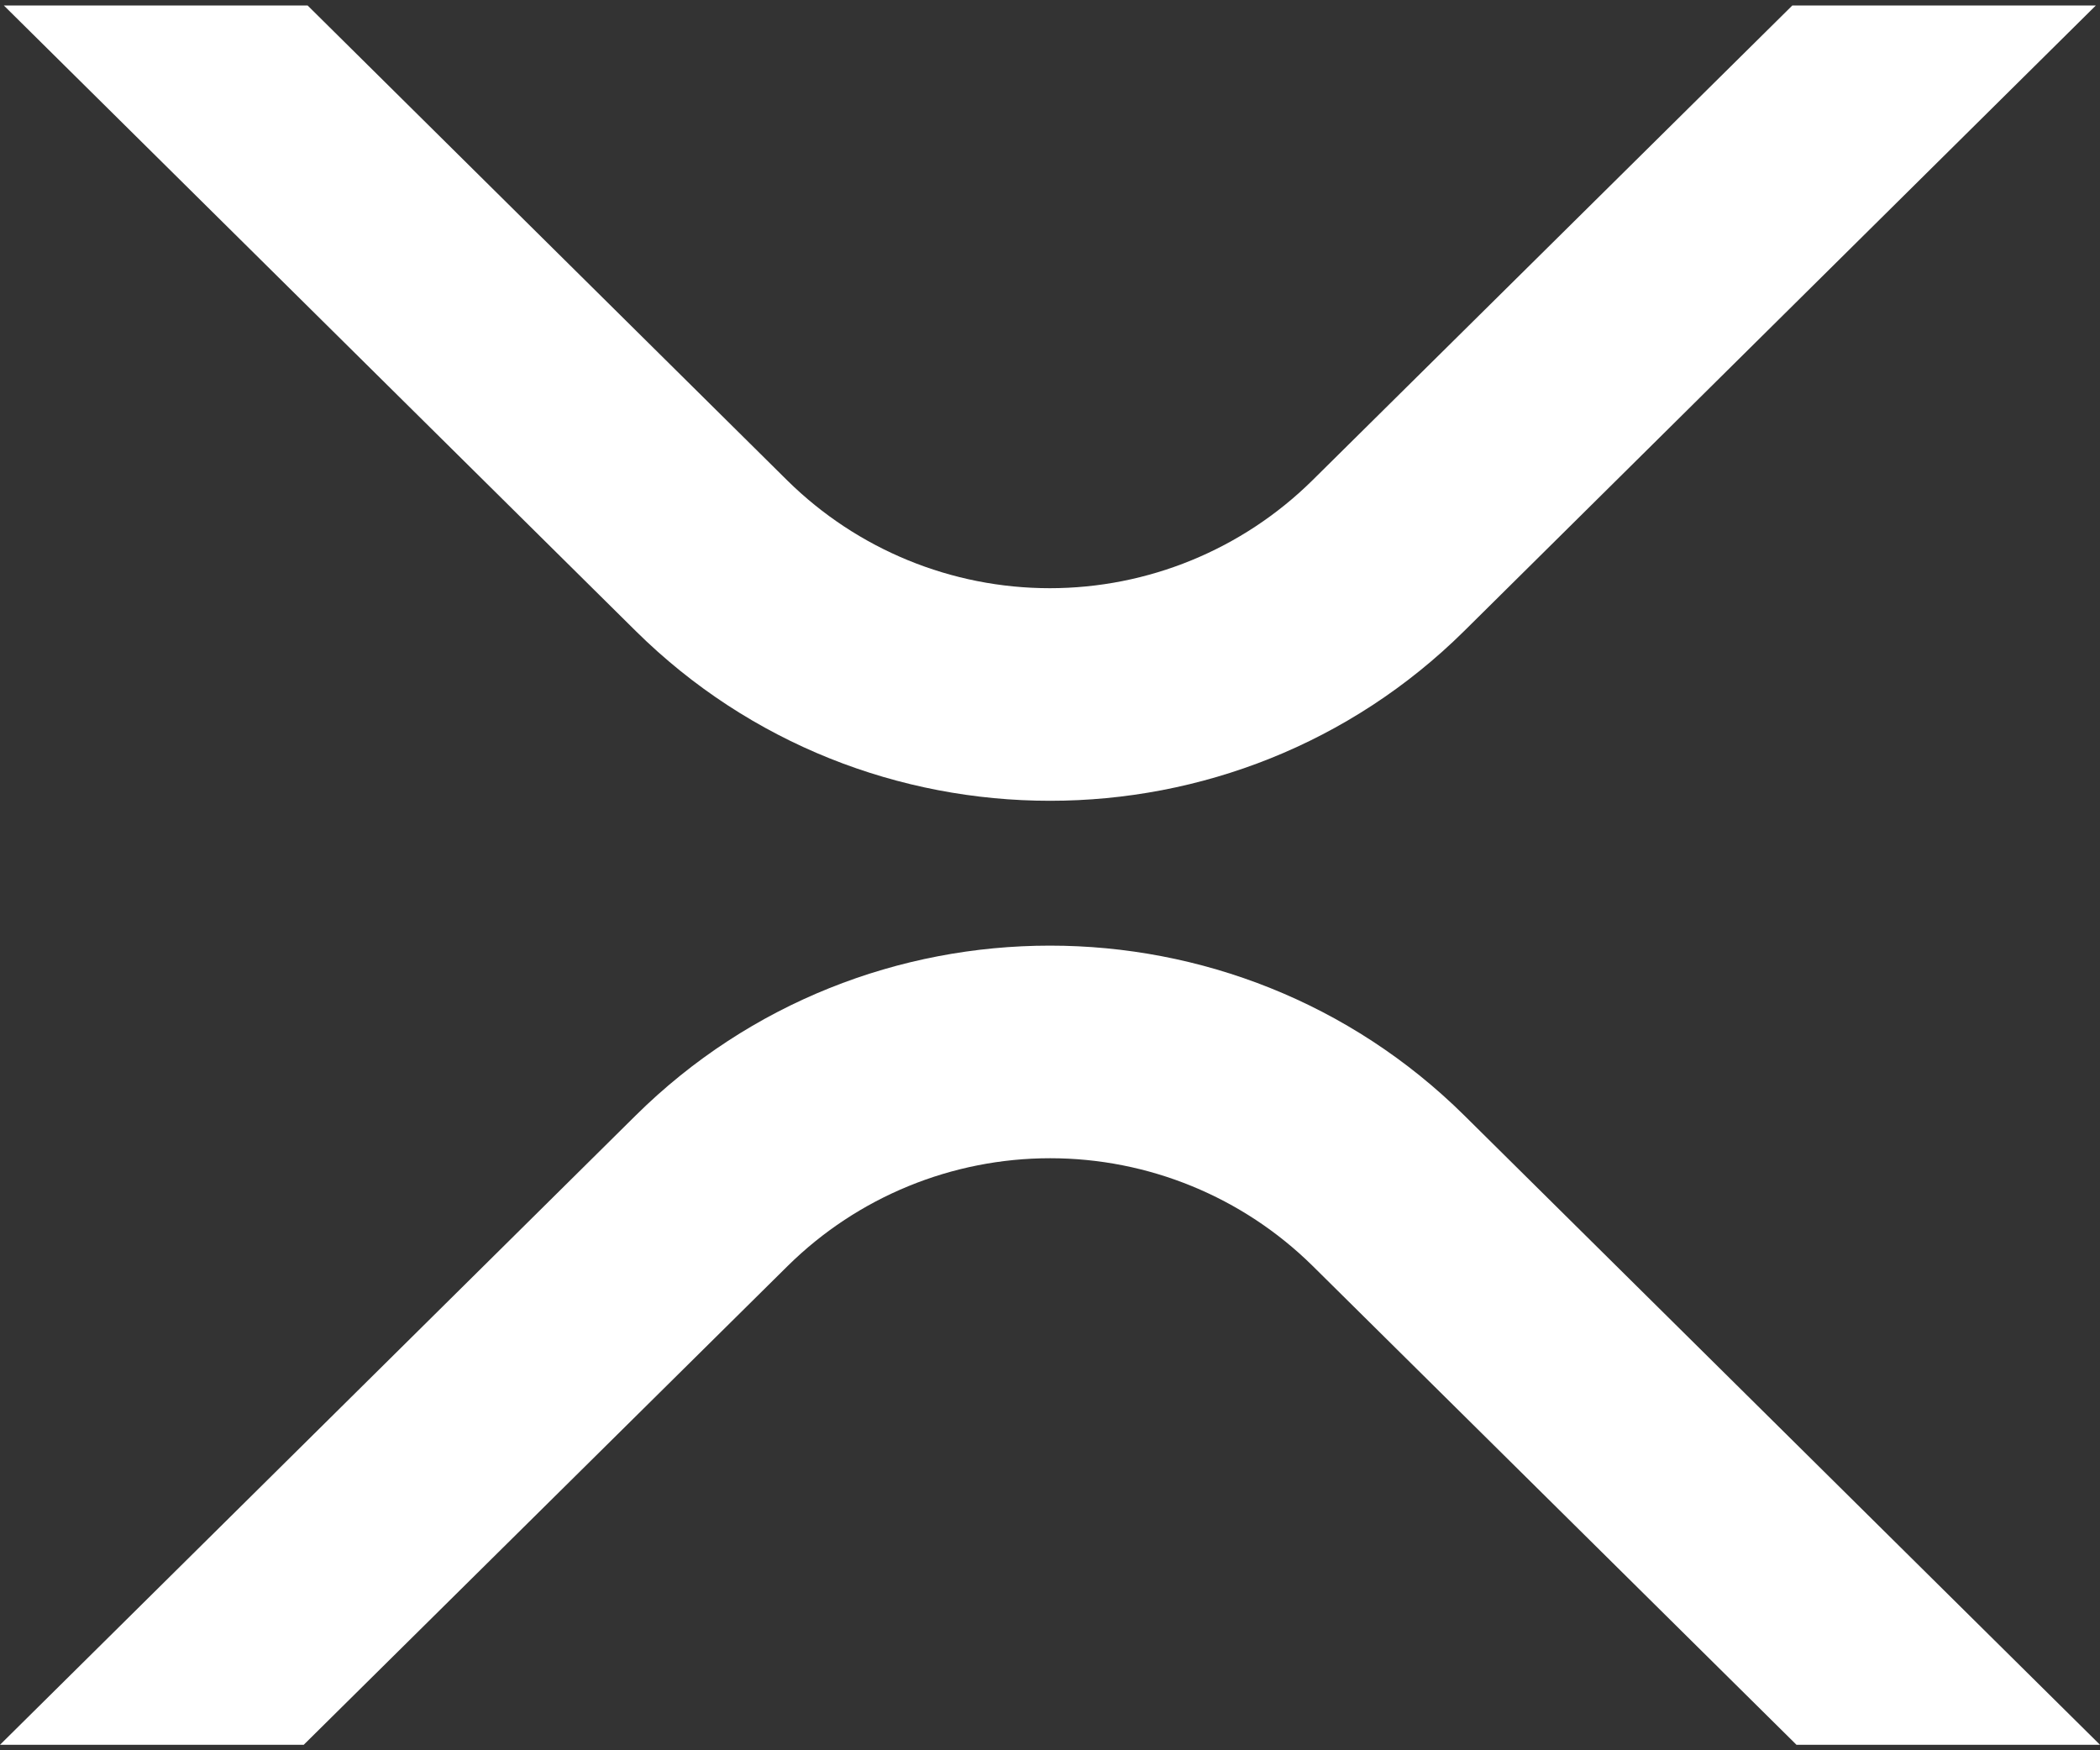 <svg width="60" height="50" viewBox="0 0 60 50" fill="none" xmlns="http://www.w3.org/2000/svg">
<rect x="0" y="0" width="60" height="50" fill="#333333" stroke="none"/>
<g clip-path="url(#clip0_2886_7612)">
<path d="M51.21 0.156H59.882L41.835 18.025C35.3 24.493 24.703 24.493 18.163 18.025L0.109 0.156H8.788L22.499 13.73C24.497 15.699 27.189 16.803 29.994 16.803C32.799 16.803 35.491 15.699 37.489 13.73L51.21 0.156Z" fill="white"/>
<path d="M8.678 49.843H0L18.164 31.864C24.7 25.397 35.296 25.397 41.836 31.864L60 49.843H51.328L37.5 36.159C35.502 34.19 32.81 33.087 30.005 33.087C27.2 33.087 24.508 34.19 22.511 36.159L8.678 49.843Z" fill="white"/>
</g>
<defs>
<clipPath id="clip0_2886_7612">
<rect width="60" height="49.688" fill="white" transform="translate(0 0.156)"/>
</clipPath>
</defs>
</svg>
